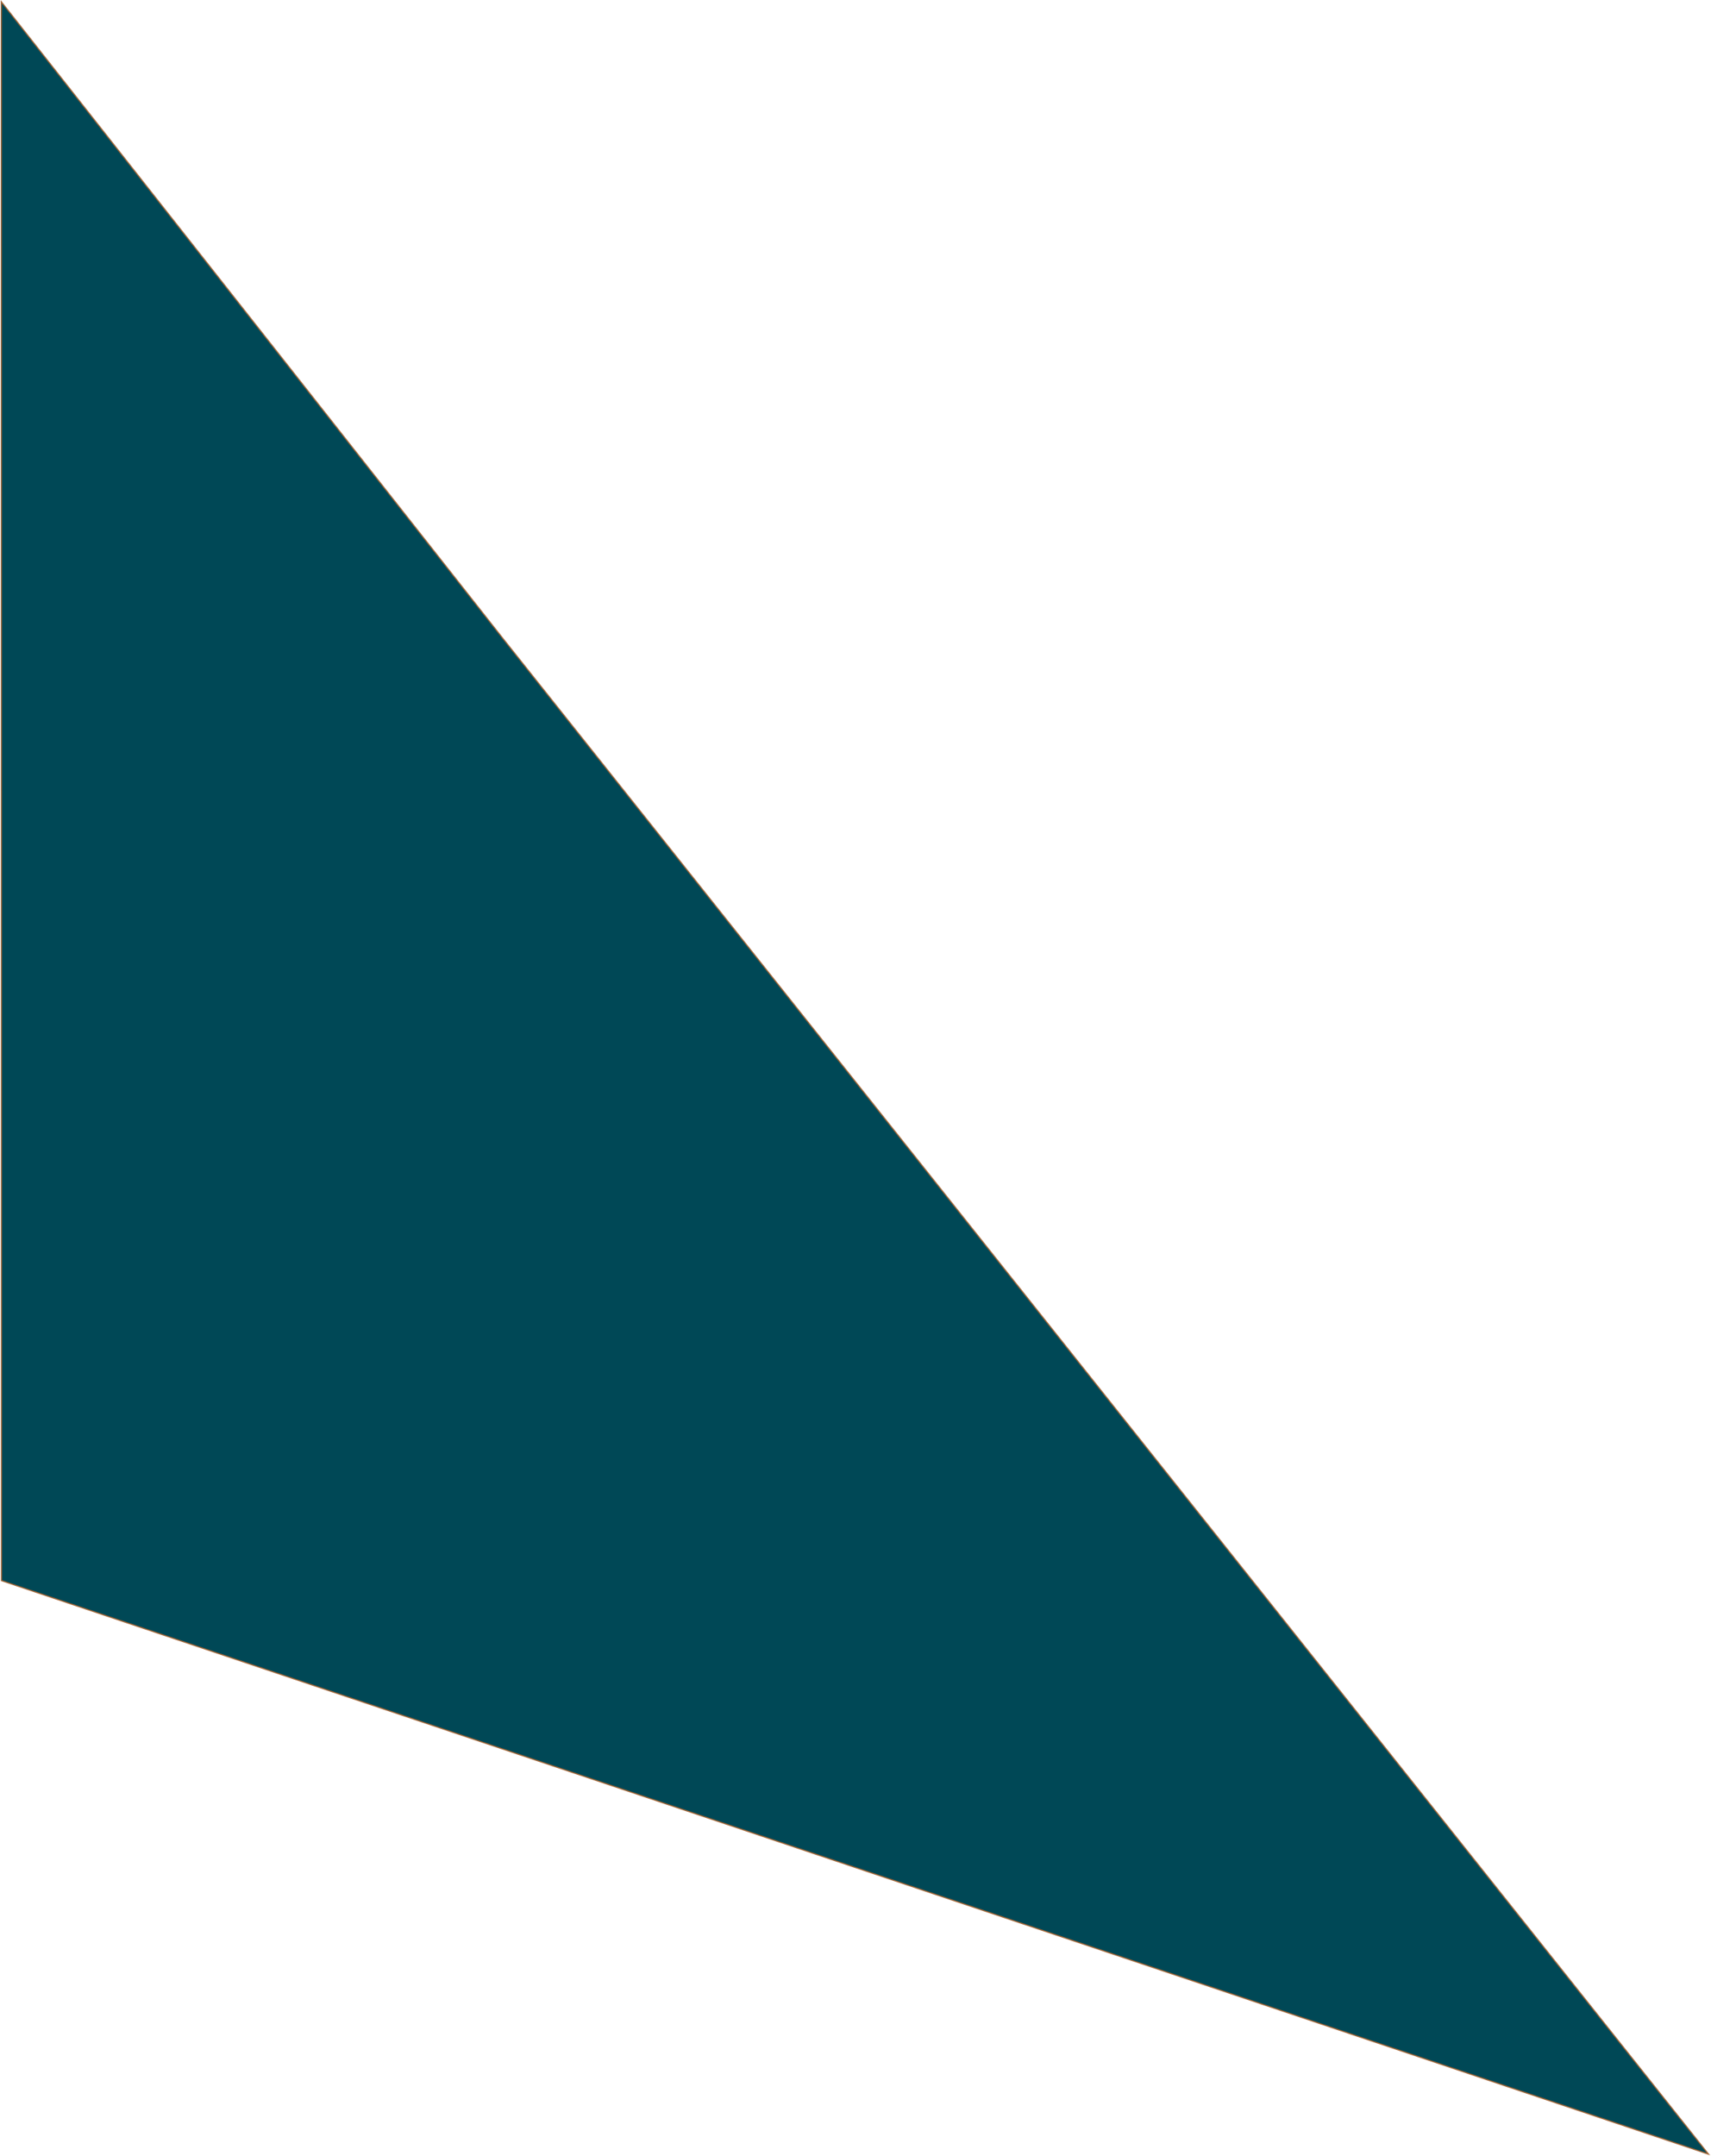 <?xml version="1.0" encoding="UTF-8"?> <svg xmlns="http://www.w3.org/2000/svg" width="1496" height="1885" viewBox="0 0 1496 1885" fill="none"> <path d="M1.138 1.523L439.946 558.509L1493.84 1883.39L1.273 1381.93L1.138 1.523Z" fill="#004856" stroke="#A46636" stroke-miterlimit="10"></path> </svg> 